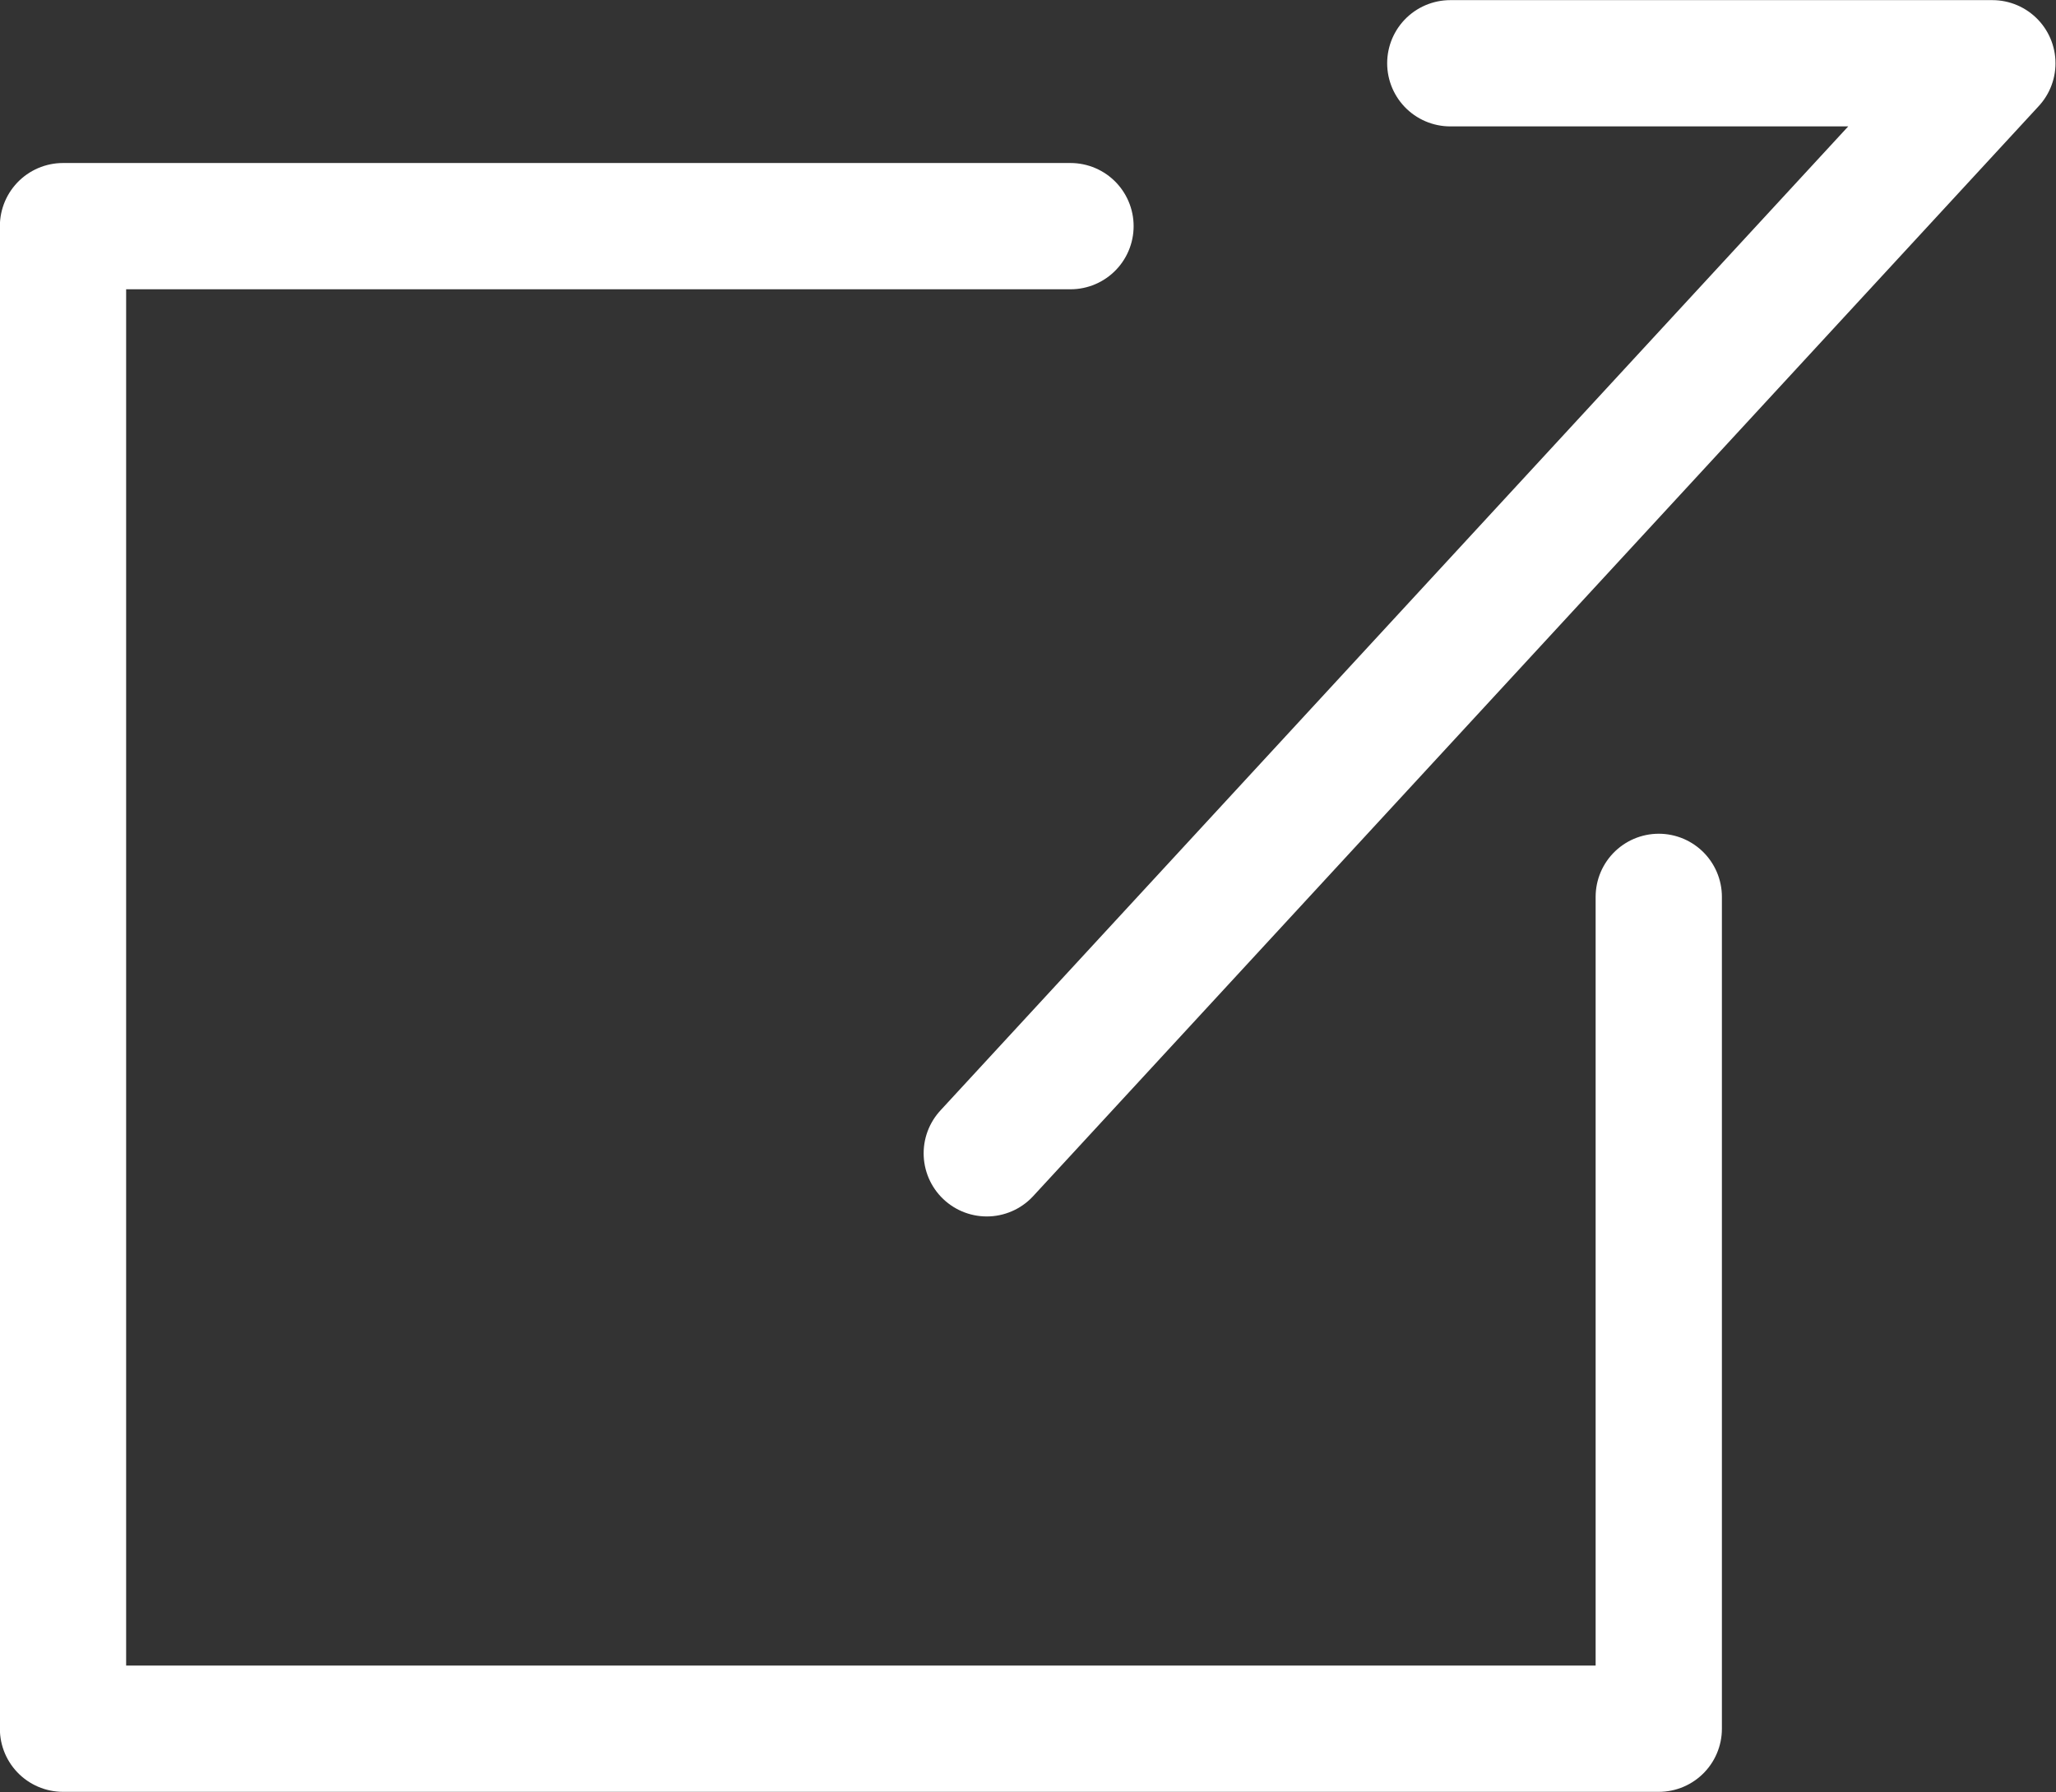 <svg xmlns="http://www.w3.org/2000/svg" width="16.283" height="14.194" viewBox="0 0 16.283 14.194">
  <rect x="0" y="0" width="16.283" height="14.194" fill="#333333" stroke="none"/>
  <g id="グループ_64" data-name="グループ 64" transform="translate(-1067.685 -54.259)">
    <path id="パス_22" data-name="パス 22" d="M-490.837,56.4h-7.979V68.3h12.638V61.712" transform="translate(1567 -0.35)" fill="none" stroke="#fff" stroke-linecap="round" stroke-linejoin="round" stroke-width="1"/>
    <path id="パス_23" data-name="パス 23" d="M-490.5,63.393l7.964-8.633h-4.293" transform="translate(1566)" fill="none" stroke="#fff" stroke-linecap="round" stroke-linejoin="round" stroke-width="1"/>
  </g>
</svg>
